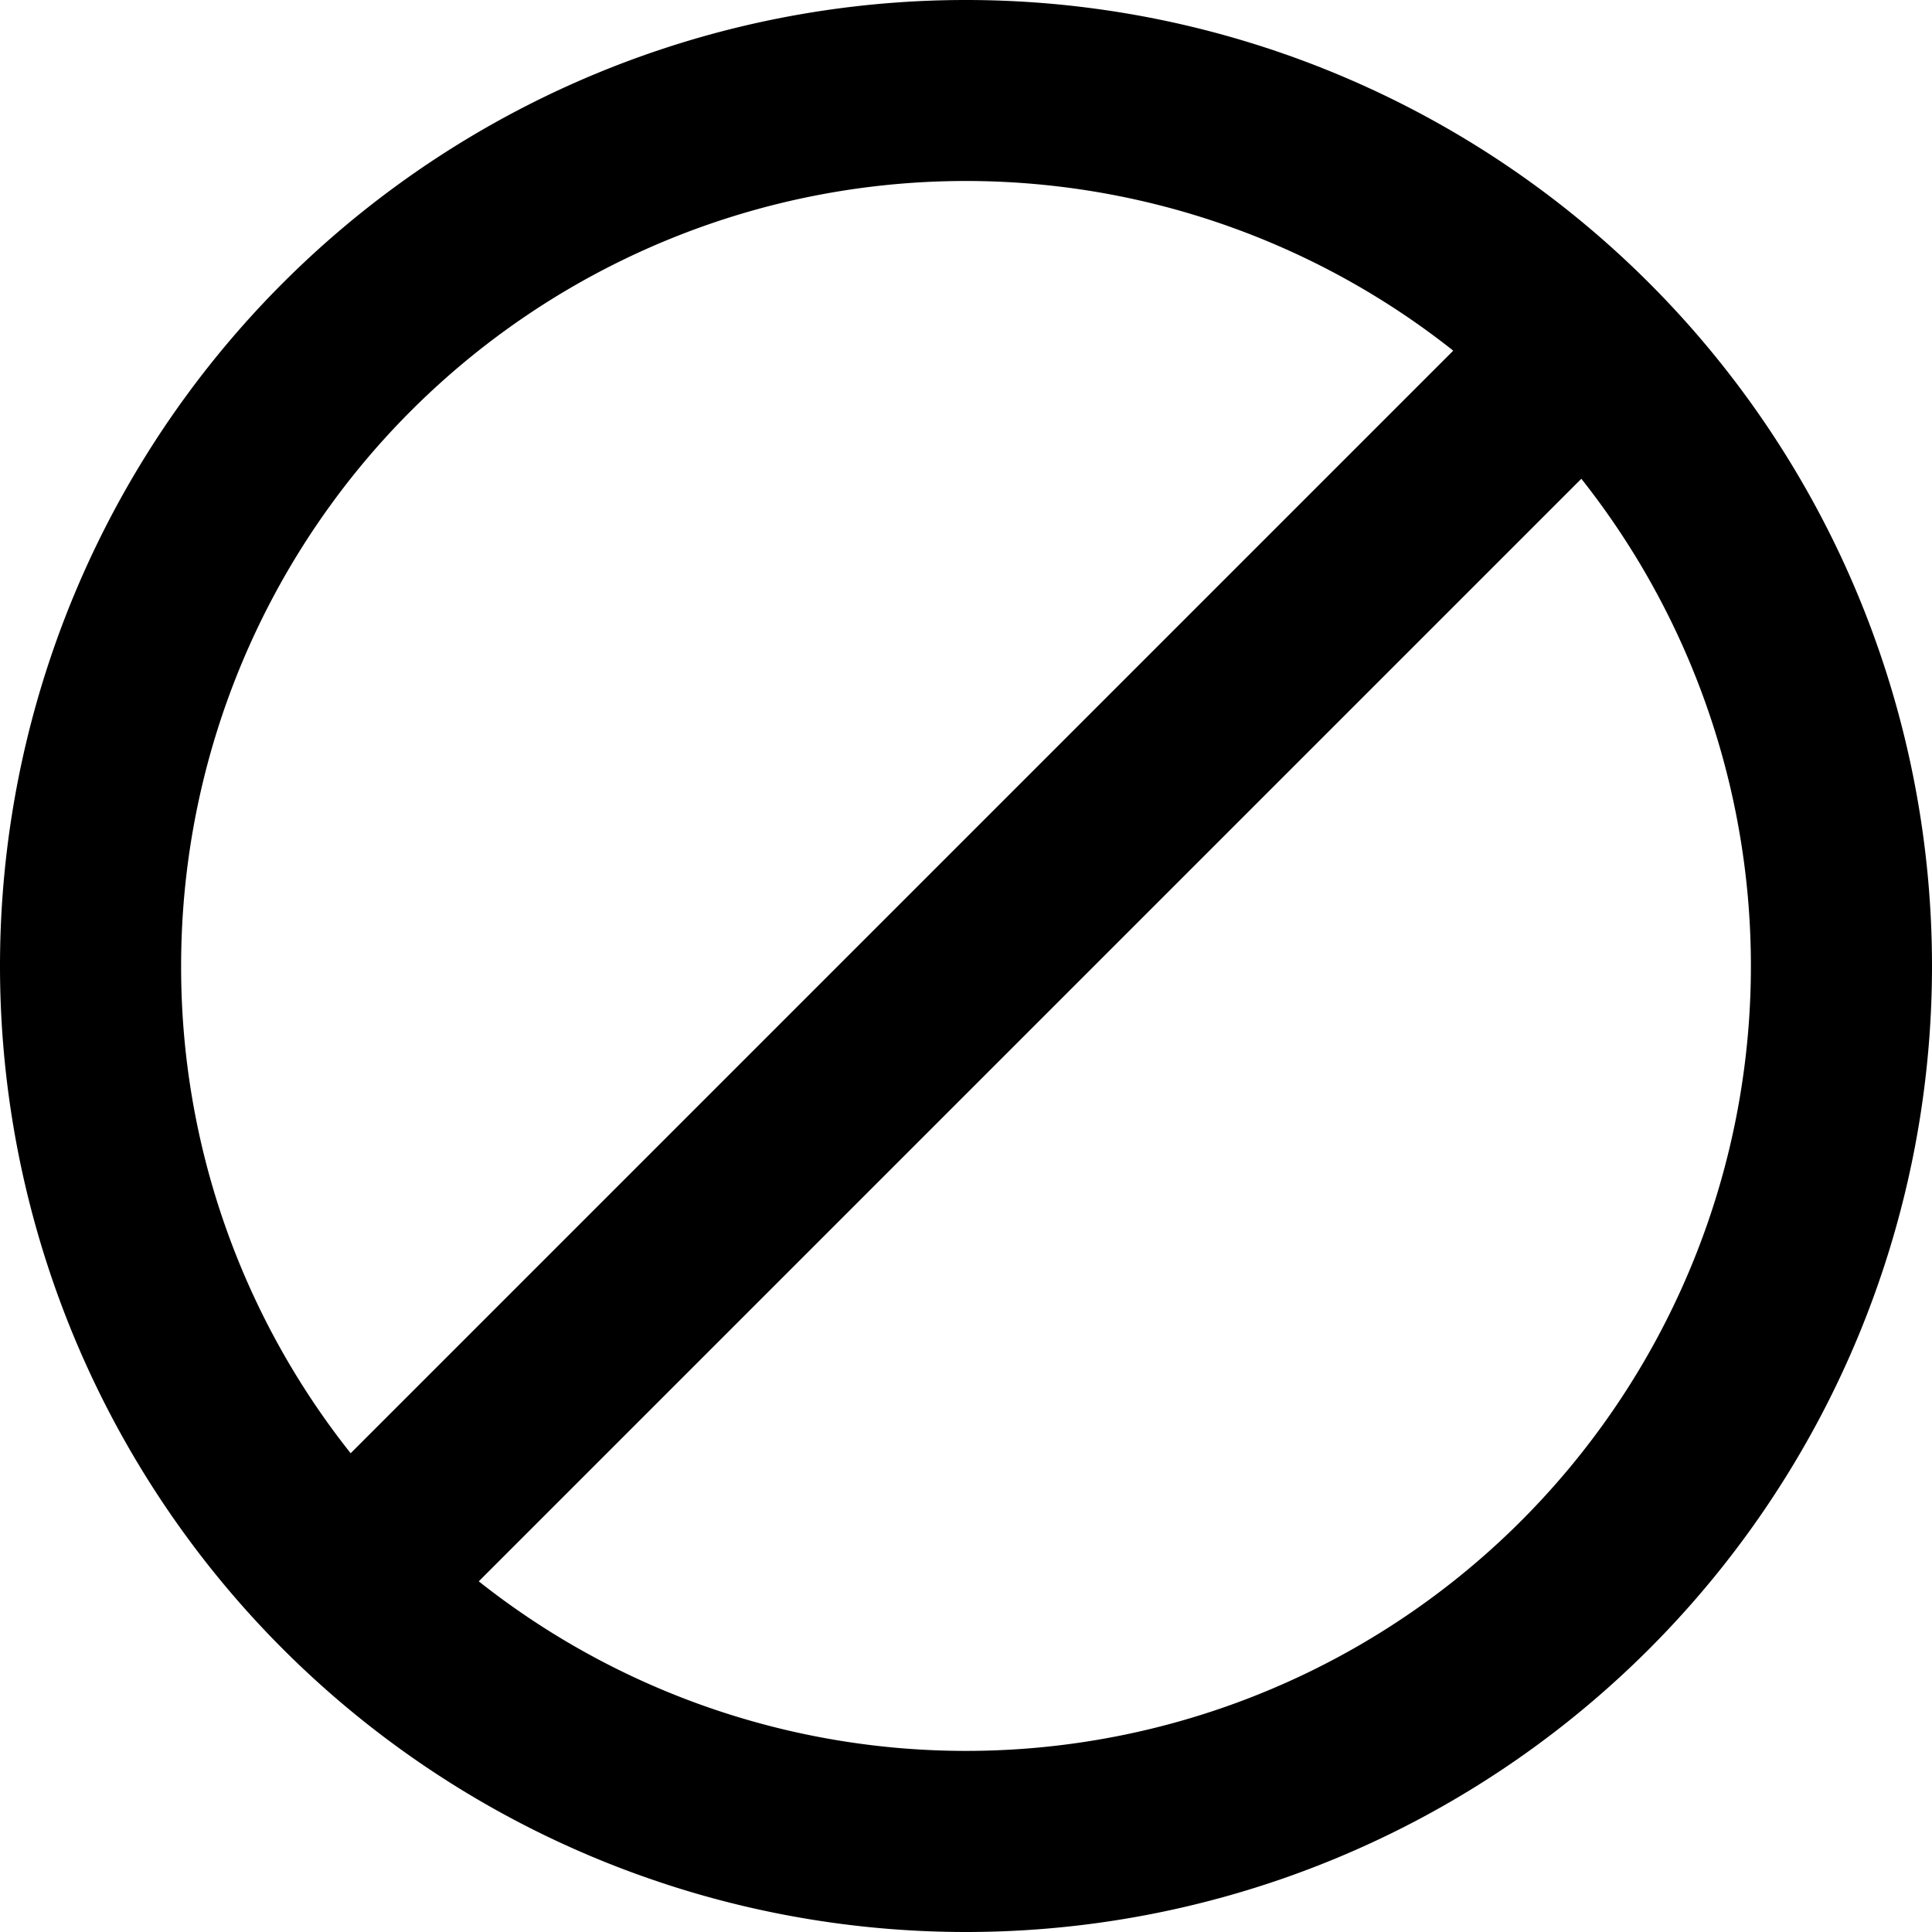 <svg xmlns="http://www.w3.org/2000/svg" viewBox="0 0 16 16" class="svg octicon-circle-slash" width="16" height="16" aria-hidden="true"><path d="M8 0a8 8 0 1 1 0 16A8 8 0 0 1 8 0M3.965 13.096a6.5 6.5 0 0 0 9.131-9.131ZM1.5 8a6.47 6.47 0 0 0 1.404 4.035l9.131-9.131A6.499 6.499 0 0 0 1.5 8"/></svg>